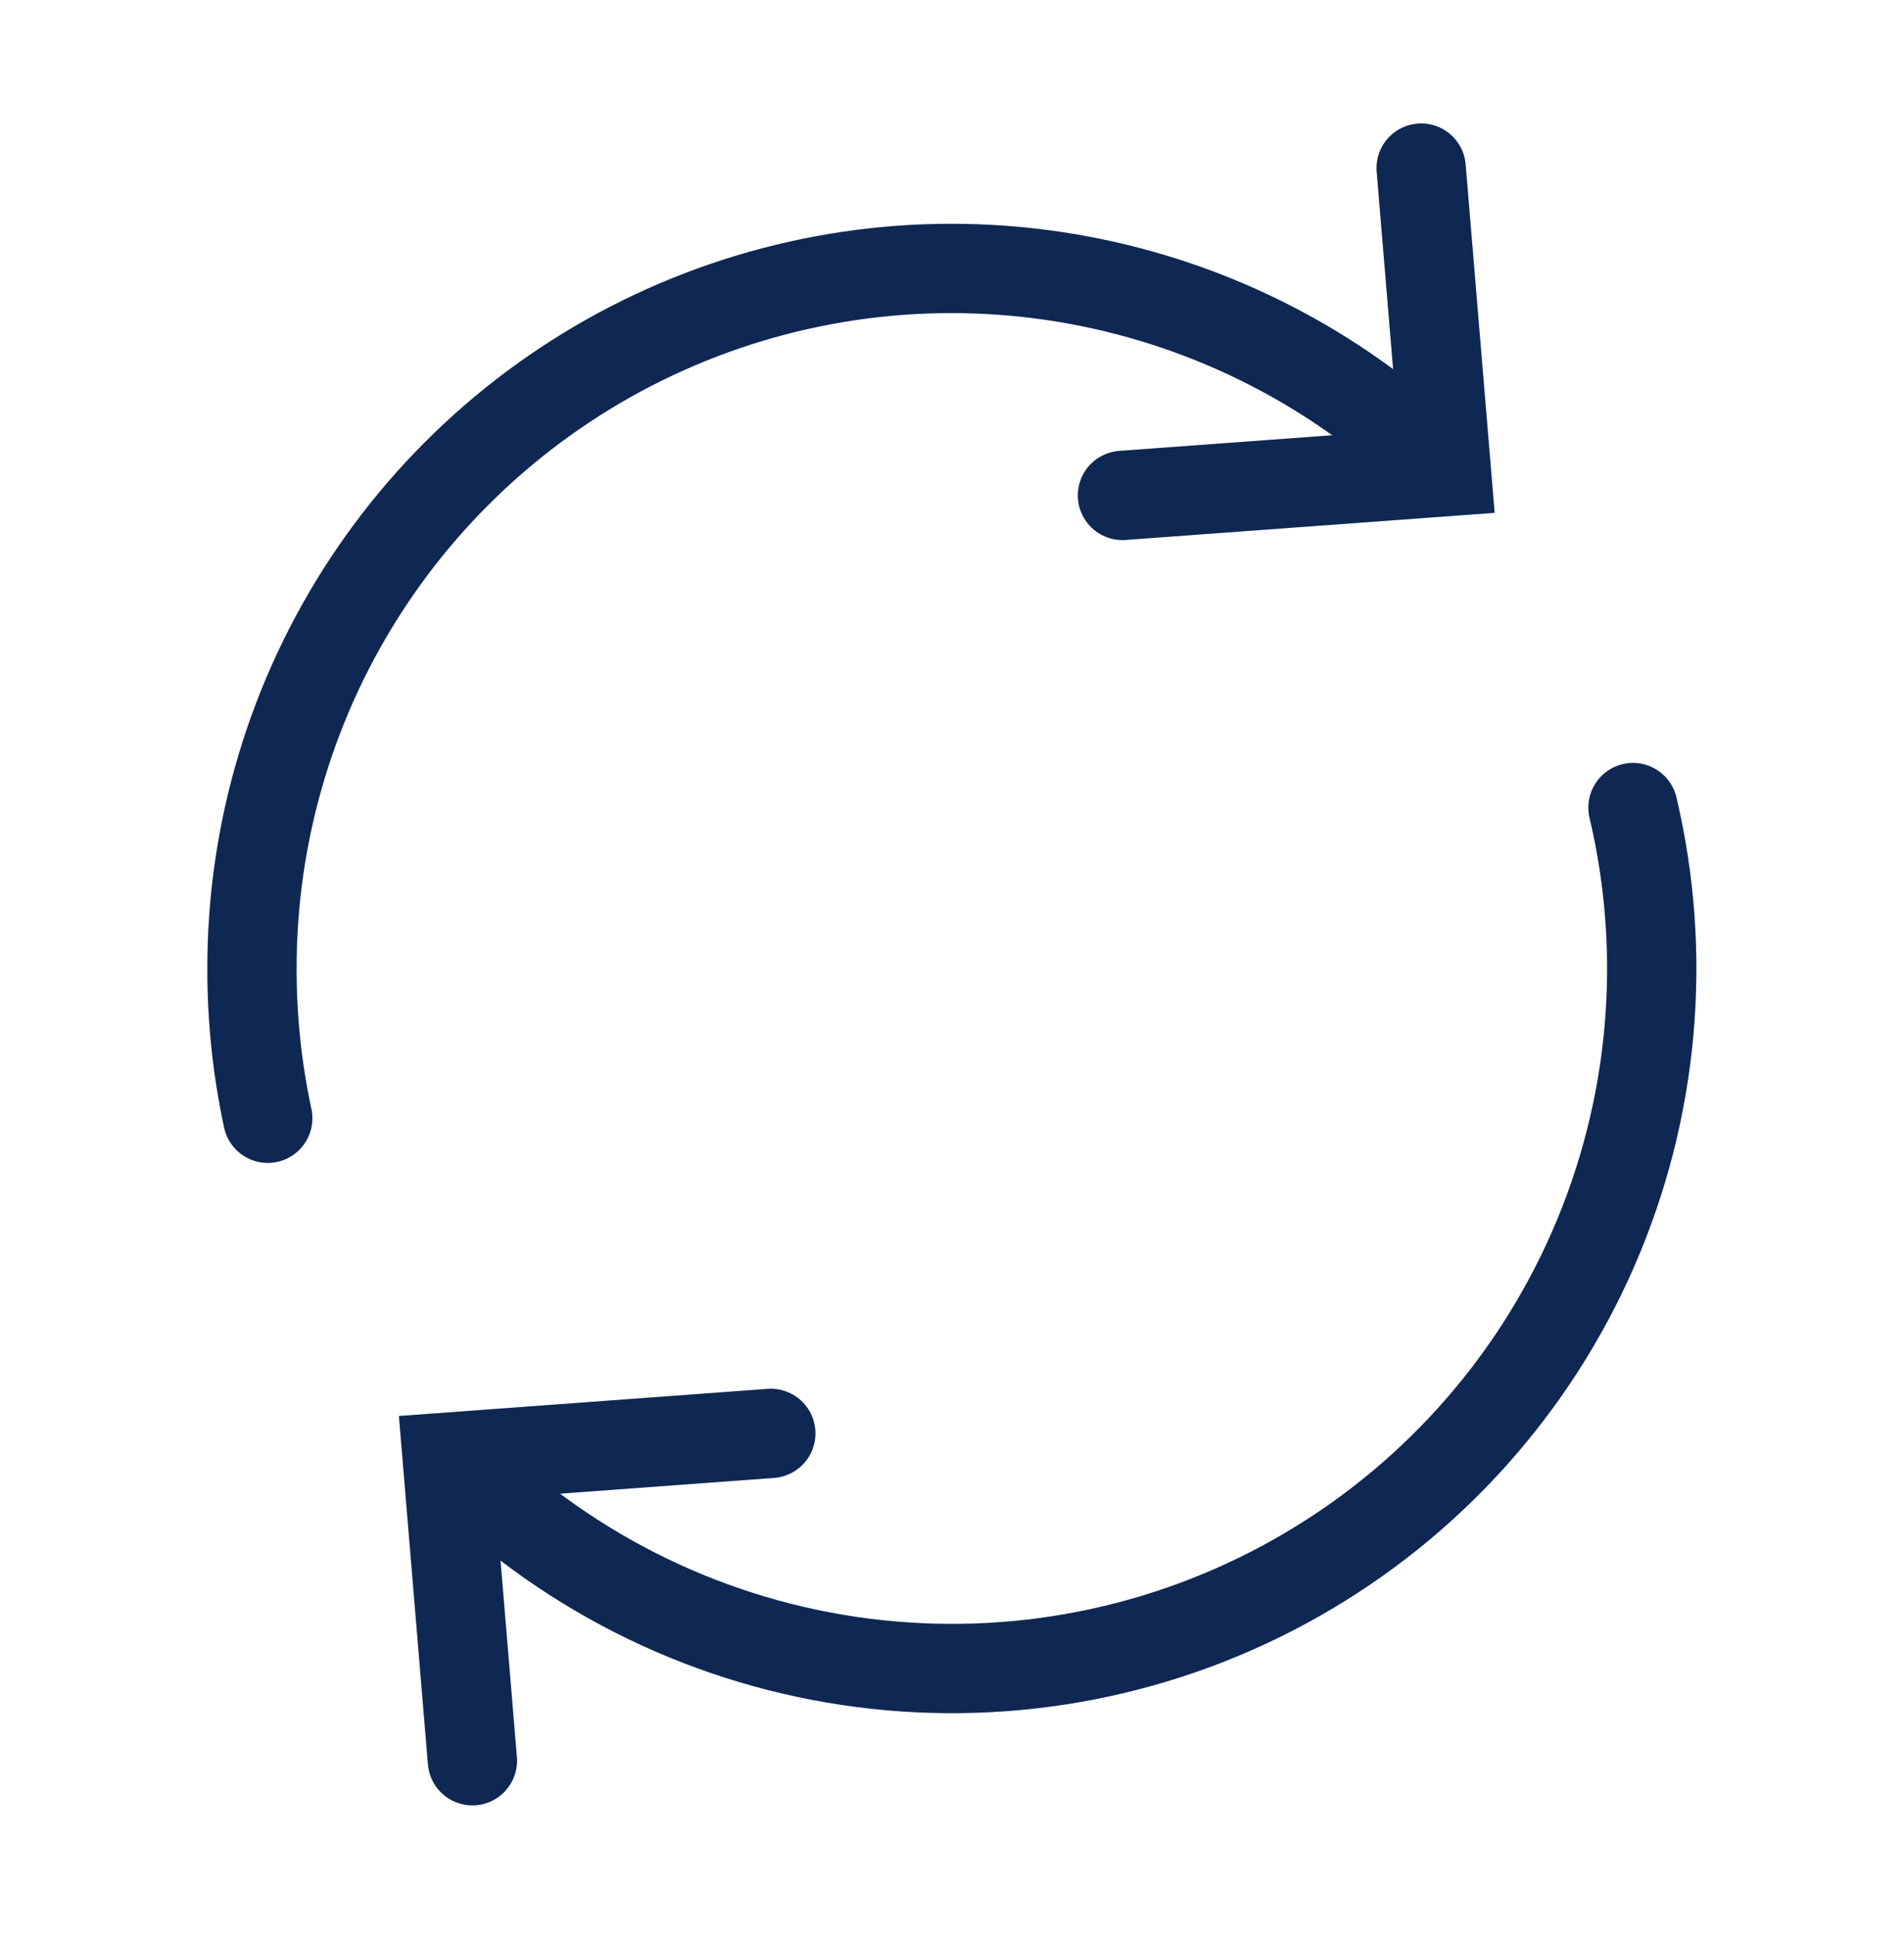 <svg width="62" height="63" viewBox="0 0 62 63" fill="none" xmlns="http://www.w3.org/2000/svg">
<path d="M53.175 26.29C54.309 31.089 53.856 36.126 51.884 40.646C49.912 45.166 46.526 48.923 42.236 51.355C37.946 53.787 32.983 54.761 28.092 54.131C23.201 53.502 18.647 51.303 15.112 47.864" stroke="#133168" stroke-width="2.906" stroke-linecap="round"/>
<path d="M53.175 26.29C54.309 31.089 53.856 36.126 51.884 40.646C49.912 45.166 46.526 48.923 42.236 51.355C37.946 53.787 32.983 54.761 28.092 54.131C23.201 53.502 18.647 51.303 15.112 47.864" stroke="black" stroke-opacity="0.2" stroke-width="2.906" stroke-linecap="round"/>
<path d="M8.719 36.404C8.377 34.812 8.204 33.188 8.205 31.56C8.196 27.087 9.505 22.71 11.967 18.976C14.43 15.241 17.938 12.315 22.053 10.561C26.169 8.808 30.709 8.305 35.108 9.116C39.508 9.927 43.571 12.015 46.79 15.12" stroke="#133168" stroke-width="2.906" stroke-linecap="round"/>
<path d="M8.719 36.404C8.377 34.812 8.204 33.188 8.205 31.56C8.196 27.087 9.505 22.71 11.967 18.976C14.43 15.241 17.938 12.315 22.053 10.561C26.169 8.808 30.709 8.305 35.108 9.116C39.508 9.927 43.571 12.015 46.79 15.12" stroke="black" stroke-opacity="0.2" stroke-width="2.906" stroke-linecap="round"/>
<path d="M36.551 16.128L47.1 15.353L46.277 5.472" stroke="#133168" stroke-width="2.906" stroke-linecap="round"/>
<path d="M36.551 16.128L47.1 15.353L46.277 5.472" stroke="black" stroke-opacity="0.2" stroke-width="2.906" stroke-linecap="round"/>
<path d="M25.1 46.663L14.56 47.438L15.383 57.319" stroke="#133168" stroke-width="2.906" stroke-linecap="round"/>
<path d="M25.1 46.663L14.56 47.438L15.383 57.319" stroke="black" stroke-opacity="0.2" stroke-width="2.906" stroke-linecap="round"/>
</svg>
